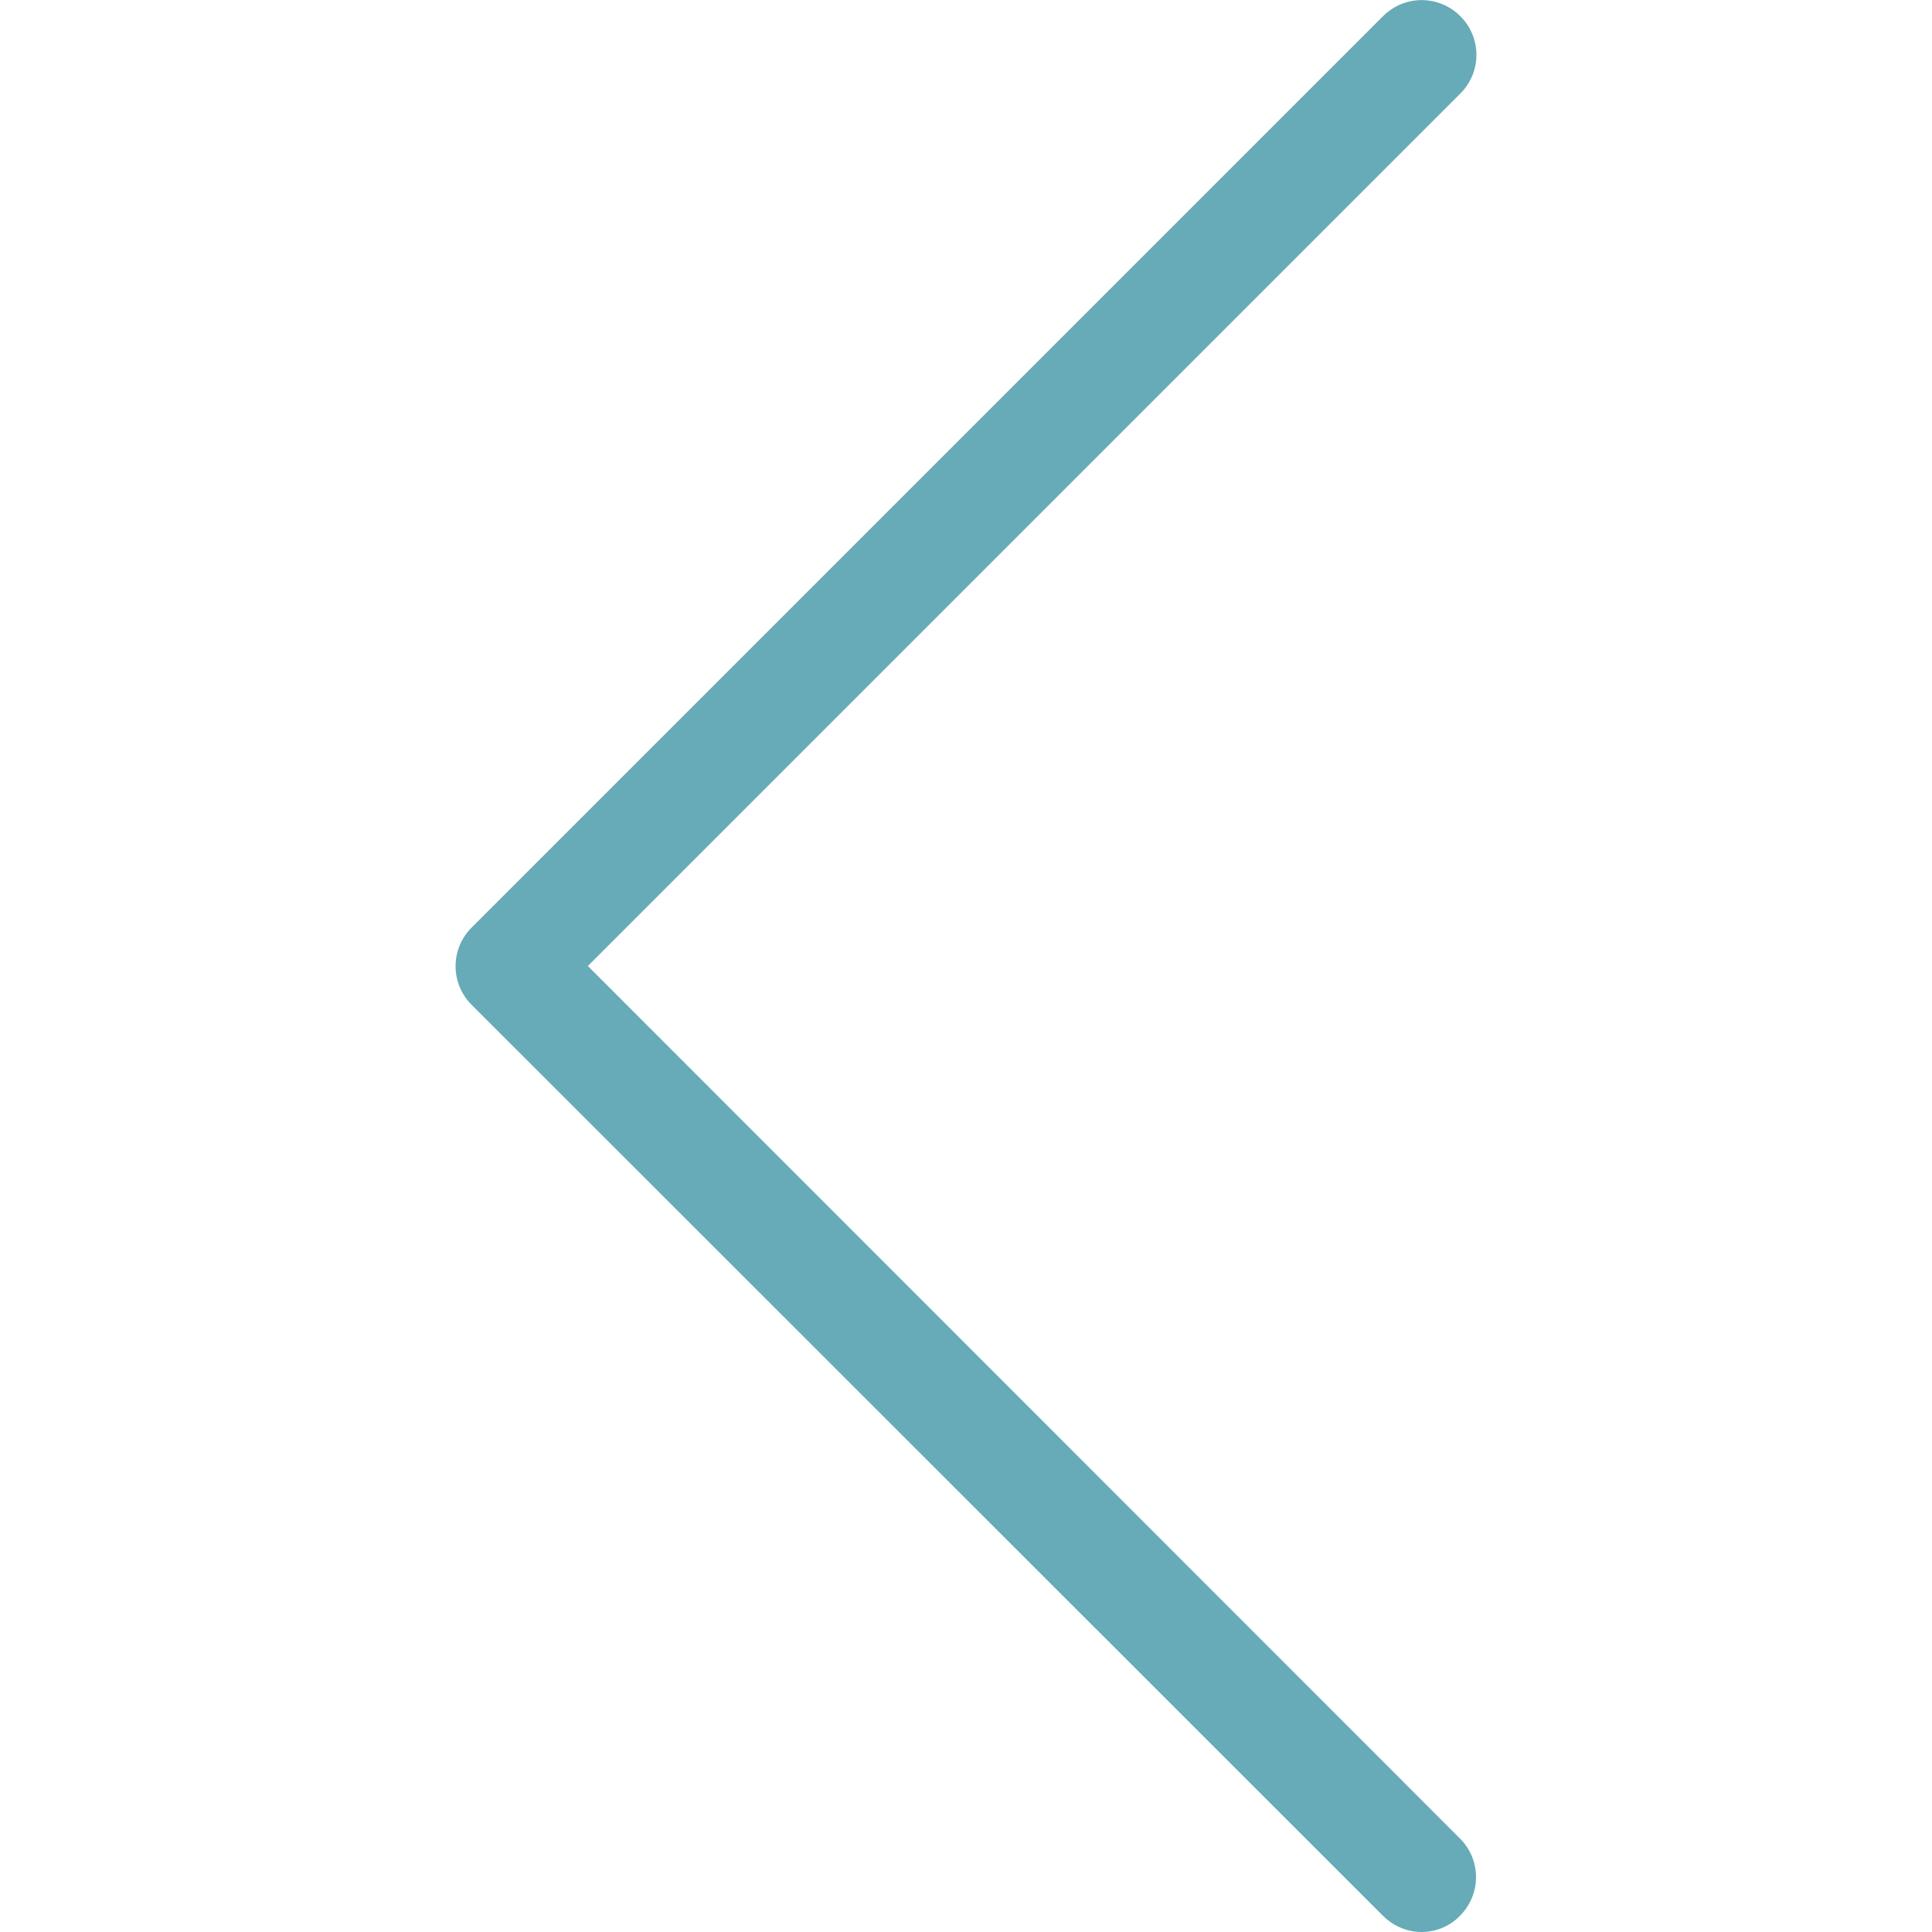 <?xml version="1.0" encoding="UTF-8"?>
<svg xmlns="http://www.w3.org/2000/svg" id="Capa_1" viewBox="0 0 477.2 477.2">
  <style>.st0{fill:#66ABB7}</style>
  <path class="st0" d="M145.2 238.6L360.7 23.1c5.3-5.3 5.3-13.8 0-19.1s-13.8-5.3-19.1 0L116.5 229.1c-5.3 5.3-5.3 13.8 0 19.1l225.1 225c2.6 2.6 6.1 4 9.5 4s6.9-1.3 9.5-4c5.3-5.3 5.3-13.8 0-19.1L145.2 238.6z"></path>
</svg>
